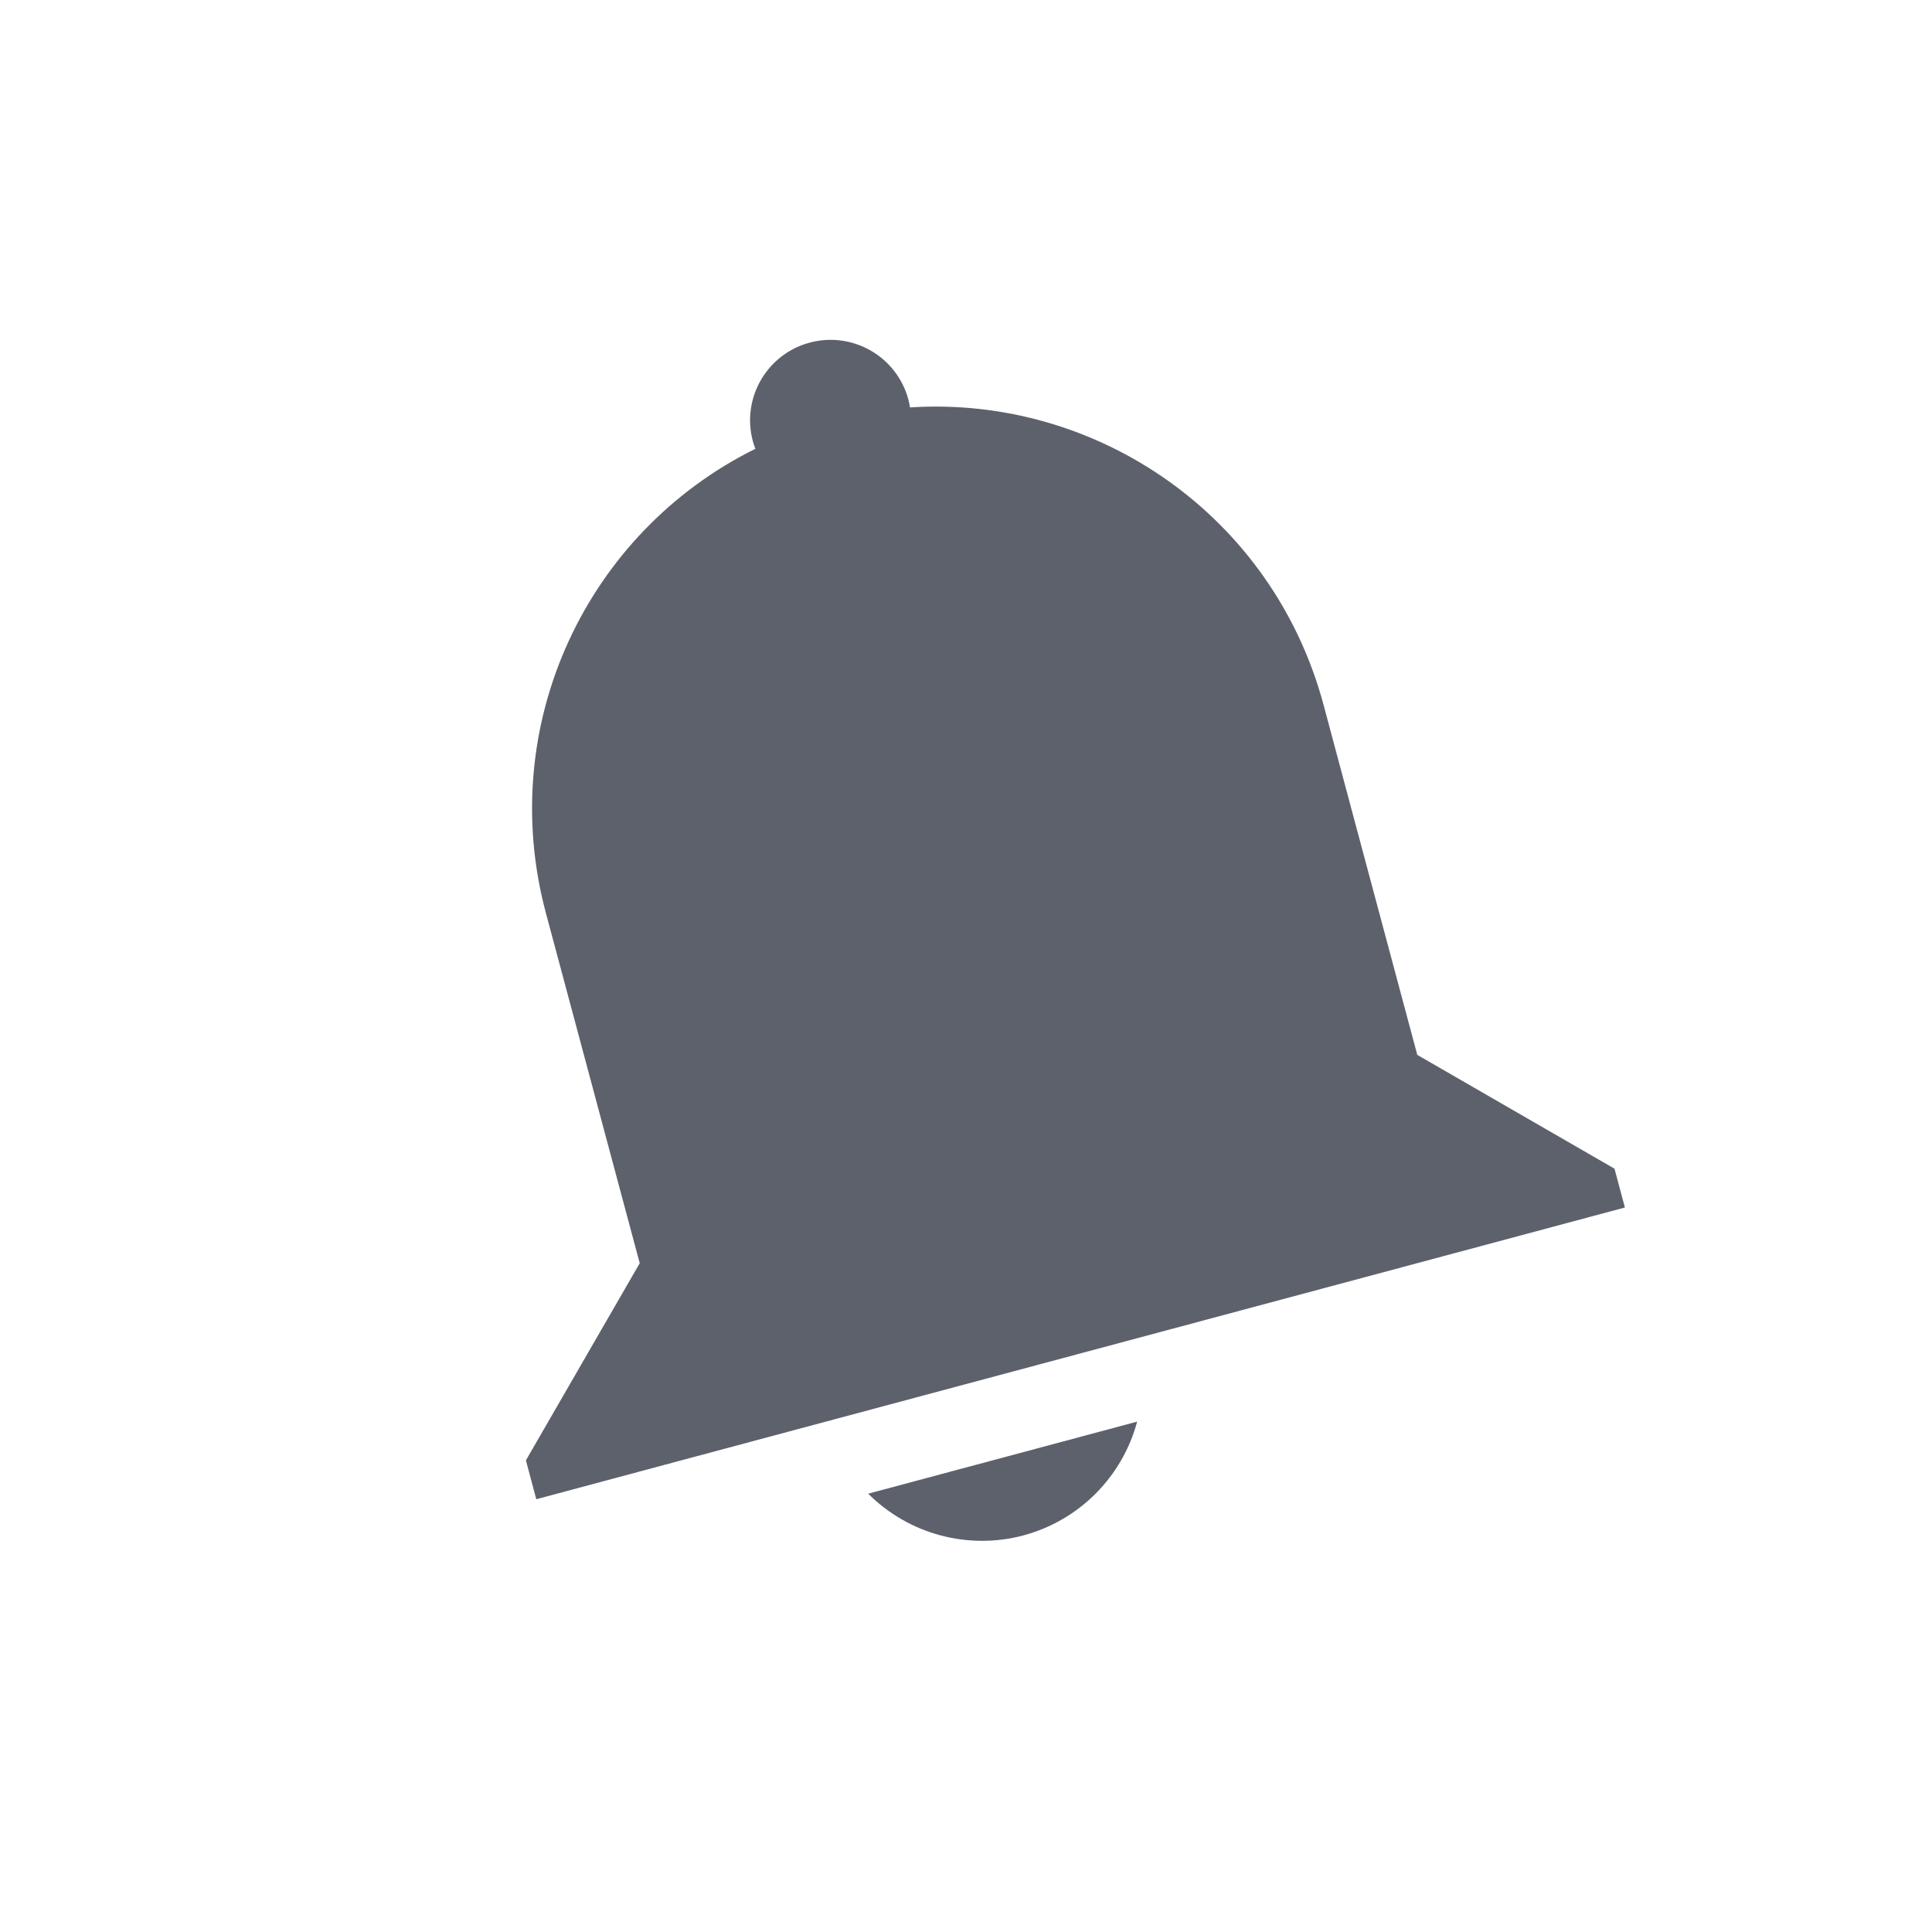 <svg xmlns="http://www.w3.org/2000/svg" width="24" height="24" version="1.1">
 <path style="fill:#5c616c" d="M 10.059,4.256 C 9.525,4.399 9.209,4.947 9.352,5.48 c 0.009,0.032 0.019,0.064 0.032,0.095 C 7.29,6.611 6.154,8.999 6.782,11.345 l 1.165,4.347 -1.414,2.449 0.129,0.483 1.932,-0.518 9.659,-2.588 1.932,-0.518 L 20.056,14.518 17.606,13.104 16.959,10.689 16.442,8.757 C 15.813,6.411 13.635,4.911 11.304,5.061 c -0.005,-0.033 -0.012,-0.065 -0.02,-0.098 -0.143,-0.533 -0.691,-0.85 -1.225,-0.707 z m 0.726,14.299 c 0.505,0.505 1.241,0.702 1.93,0.518 0.689,-0.186 1.226,-0.724 1.411,-1.413 z"/>
</svg>
